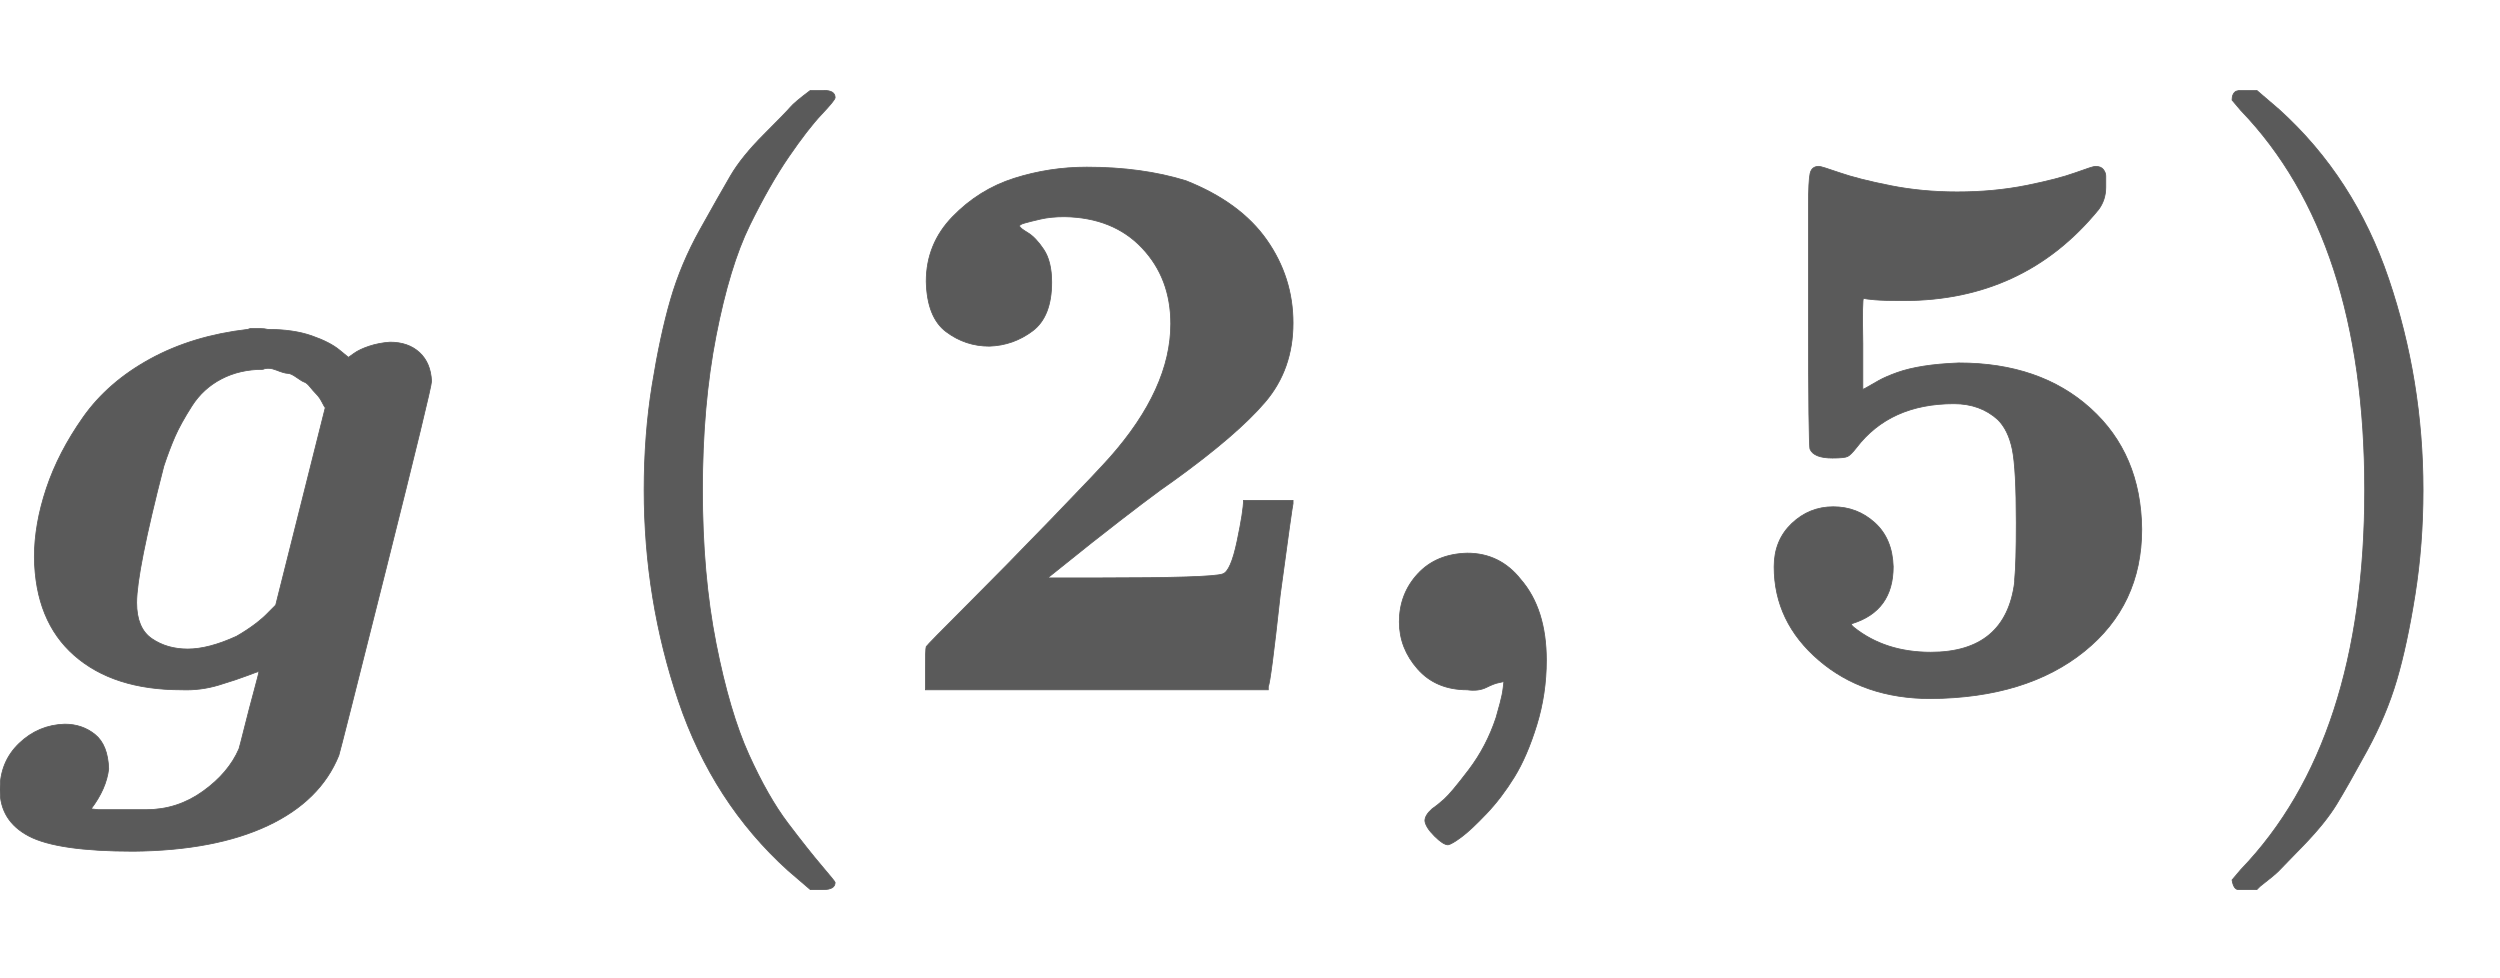 <svg xmlns:xlink="http://www.w3.org/1999/xlink" width="7.266ex" height="2.843ex" style="color:#5a5a5a;vertical-align: -0.838ex;" viewBox="0 -863.1 3128.3 1223.9" role="img" focusable="false" xmlns="http://www.w3.org/2000/svg" aria-labelledby="MathJax-SVG-1-Title">
<title id="MathJax-SVG-1-Title">\boldsymbol{g\left(2,5\right)}</title>
<defs aria-hidden="true">
<path stroke-width="1" id="E1-MJMATHBI-67" d="M227 0Q142 0 93 43T43 166Q43 207 58 252T104 341T188 414T310 451L313 452Q316 452 319 452Q321 452 326 452T335 451Q367 451 390 443T425 425L436 416L443 421Q450 426 462 430T488 435Q511 435 525 422T540 386Q540 378 483 151T424 -82Q401 -139 335 -170T167 -202Q72 -202 36 -183T0 -125Q0 -90 24 -67T81 -43Q103 -43 119 -56T136 -99Q133 -124 114 -149L123 -150H183Q222 -150 254 -127T299 -74Q300 -71 306 -47T318 -1T324 23Q323 23 310 18T274 6T227 0ZM407 353Q406 354 404 358T400 365T395 371T388 379T381 385T371 391T360 396T346 400T329 401Q300 401 277 389T240 355T219 317T205 280Q171 148 171 109Q171 77 190 64T235 51T296 67Q322 82 337 98L345 106L407 353Z"></path>
<path stroke-width="1" id="E1-MJMAIN-28" d="M94 250Q94 319 104 381T127 488T164 576T202 643T244 695T277 729T302 750H315H319Q333 750 333 741Q333 738 316 720T275 667T226 581T184 443T167 250T184 58T225 -81T274 -167T316 -220T333 -241Q333 -250 318 -250H315H302L274 -226Q180 -141 137 -14T94 250Z"></path>
<path stroke-width="1" id="E1-MJMAINB-32" d="M175 580Q175 578 185 572T205 551T215 510Q215 467 191 449T137 430Q107 430 83 448T58 511Q58 558 91 592T168 640T259 654Q328 654 383 637Q451 610 484 563T517 459Q517 401 482 360T368 262Q340 243 265 184L210 140H274Q416 140 429 145Q439 148 447 186T455 237H517V233Q516 230 501 119Q489 9 486 4V0H57V25Q57 51 58 54Q60 57 109 106T215 214T288 291Q364 377 364 458Q364 515 328 553T231 592Q214 592 201 589T181 584T175 580Z"></path>
<path stroke-width="1" id="E1-MJMAINB-2C" d="M74 85Q74 120 97 145T159 171Q200 171 226 138Q258 101 258 37Q258 -5 246 -44T218 -109T183 -155T152 -184T135 -194Q129 -194 118 -183T106 -164Q106 -157 115 -149Q121 -145 130 -137T161 -100T195 -35Q197 -28 200 -17T204 3T205 11T199 9T183 3T159 0Q120 0 97 26T74 85Z"></path>
<path stroke-width="1" id="E1-MJMAINB-35" d="M100 565V605Q100 637 102 646T113 655Q116 655 139 647T202 631T286 623Q332 623 372 631T434 647T459 655Q466 655 469 651T472 643T472 629Q472 613 463 601Q370 487 219 487Q195 487 183 488T169 490T168 433V376Q169 376 174 379T188 387T211 397T244 405T288 409Q390 409 453 352T517 201Q517 106 445 48T253 -11Q169 -11 113 37T57 154Q57 187 79 208T131 229T183 209T206 154Q206 99 155 83Q152 82 157 78Q196 47 253 47Q347 47 358 135Q358 137 358 138Q360 158 360 209Q360 277 355 301T337 338Q315 358 282 358Q202 358 160 303Q153 294 149 292T130 290Q107 290 102 301Q100 304 100 474V565Z"></path>
<path stroke-width="1" id="E1-MJMAIN-29" d="M60 749L64 750Q69 750 74 750H86L114 726Q208 641 251 514T294 250Q294 182 284 119T261 12T224 -76T186 -143T145 -194T113 -227T90 -246Q87 -249 86 -250H74Q66 -250 63 -250T58 -247T55 -238Q56 -237 66 -225Q221 -64 221 250T66 725Q56 737 55 738Q55 746 60 749Z"></path>
</defs>
<g stroke="currentColor" fill="currentColor" stroke-width="0" transform="matrix(1 0 0 -1 0 0)" aria-hidden="true">
 <use xlink:href="#E1-MJMATHBI-67" x="0" y="0"></use>
<g transform="translate(712,0)">
 <use xlink:href="#E1-MJMAIN-28" x="0" y="0"></use>
 <use xlink:href="#E1-MJMAINB-32" x="389" y="0"></use>
 <use xlink:href="#E1-MJMAINB-2C" x="965" y="0"></use>
 <use xlink:href="#E1-MJMAINB-35" x="1451" y="0"></use>
 <use xlink:href="#E1-MJMAIN-29" x="2026" y="0"></use>
</g>
</g>
</svg>